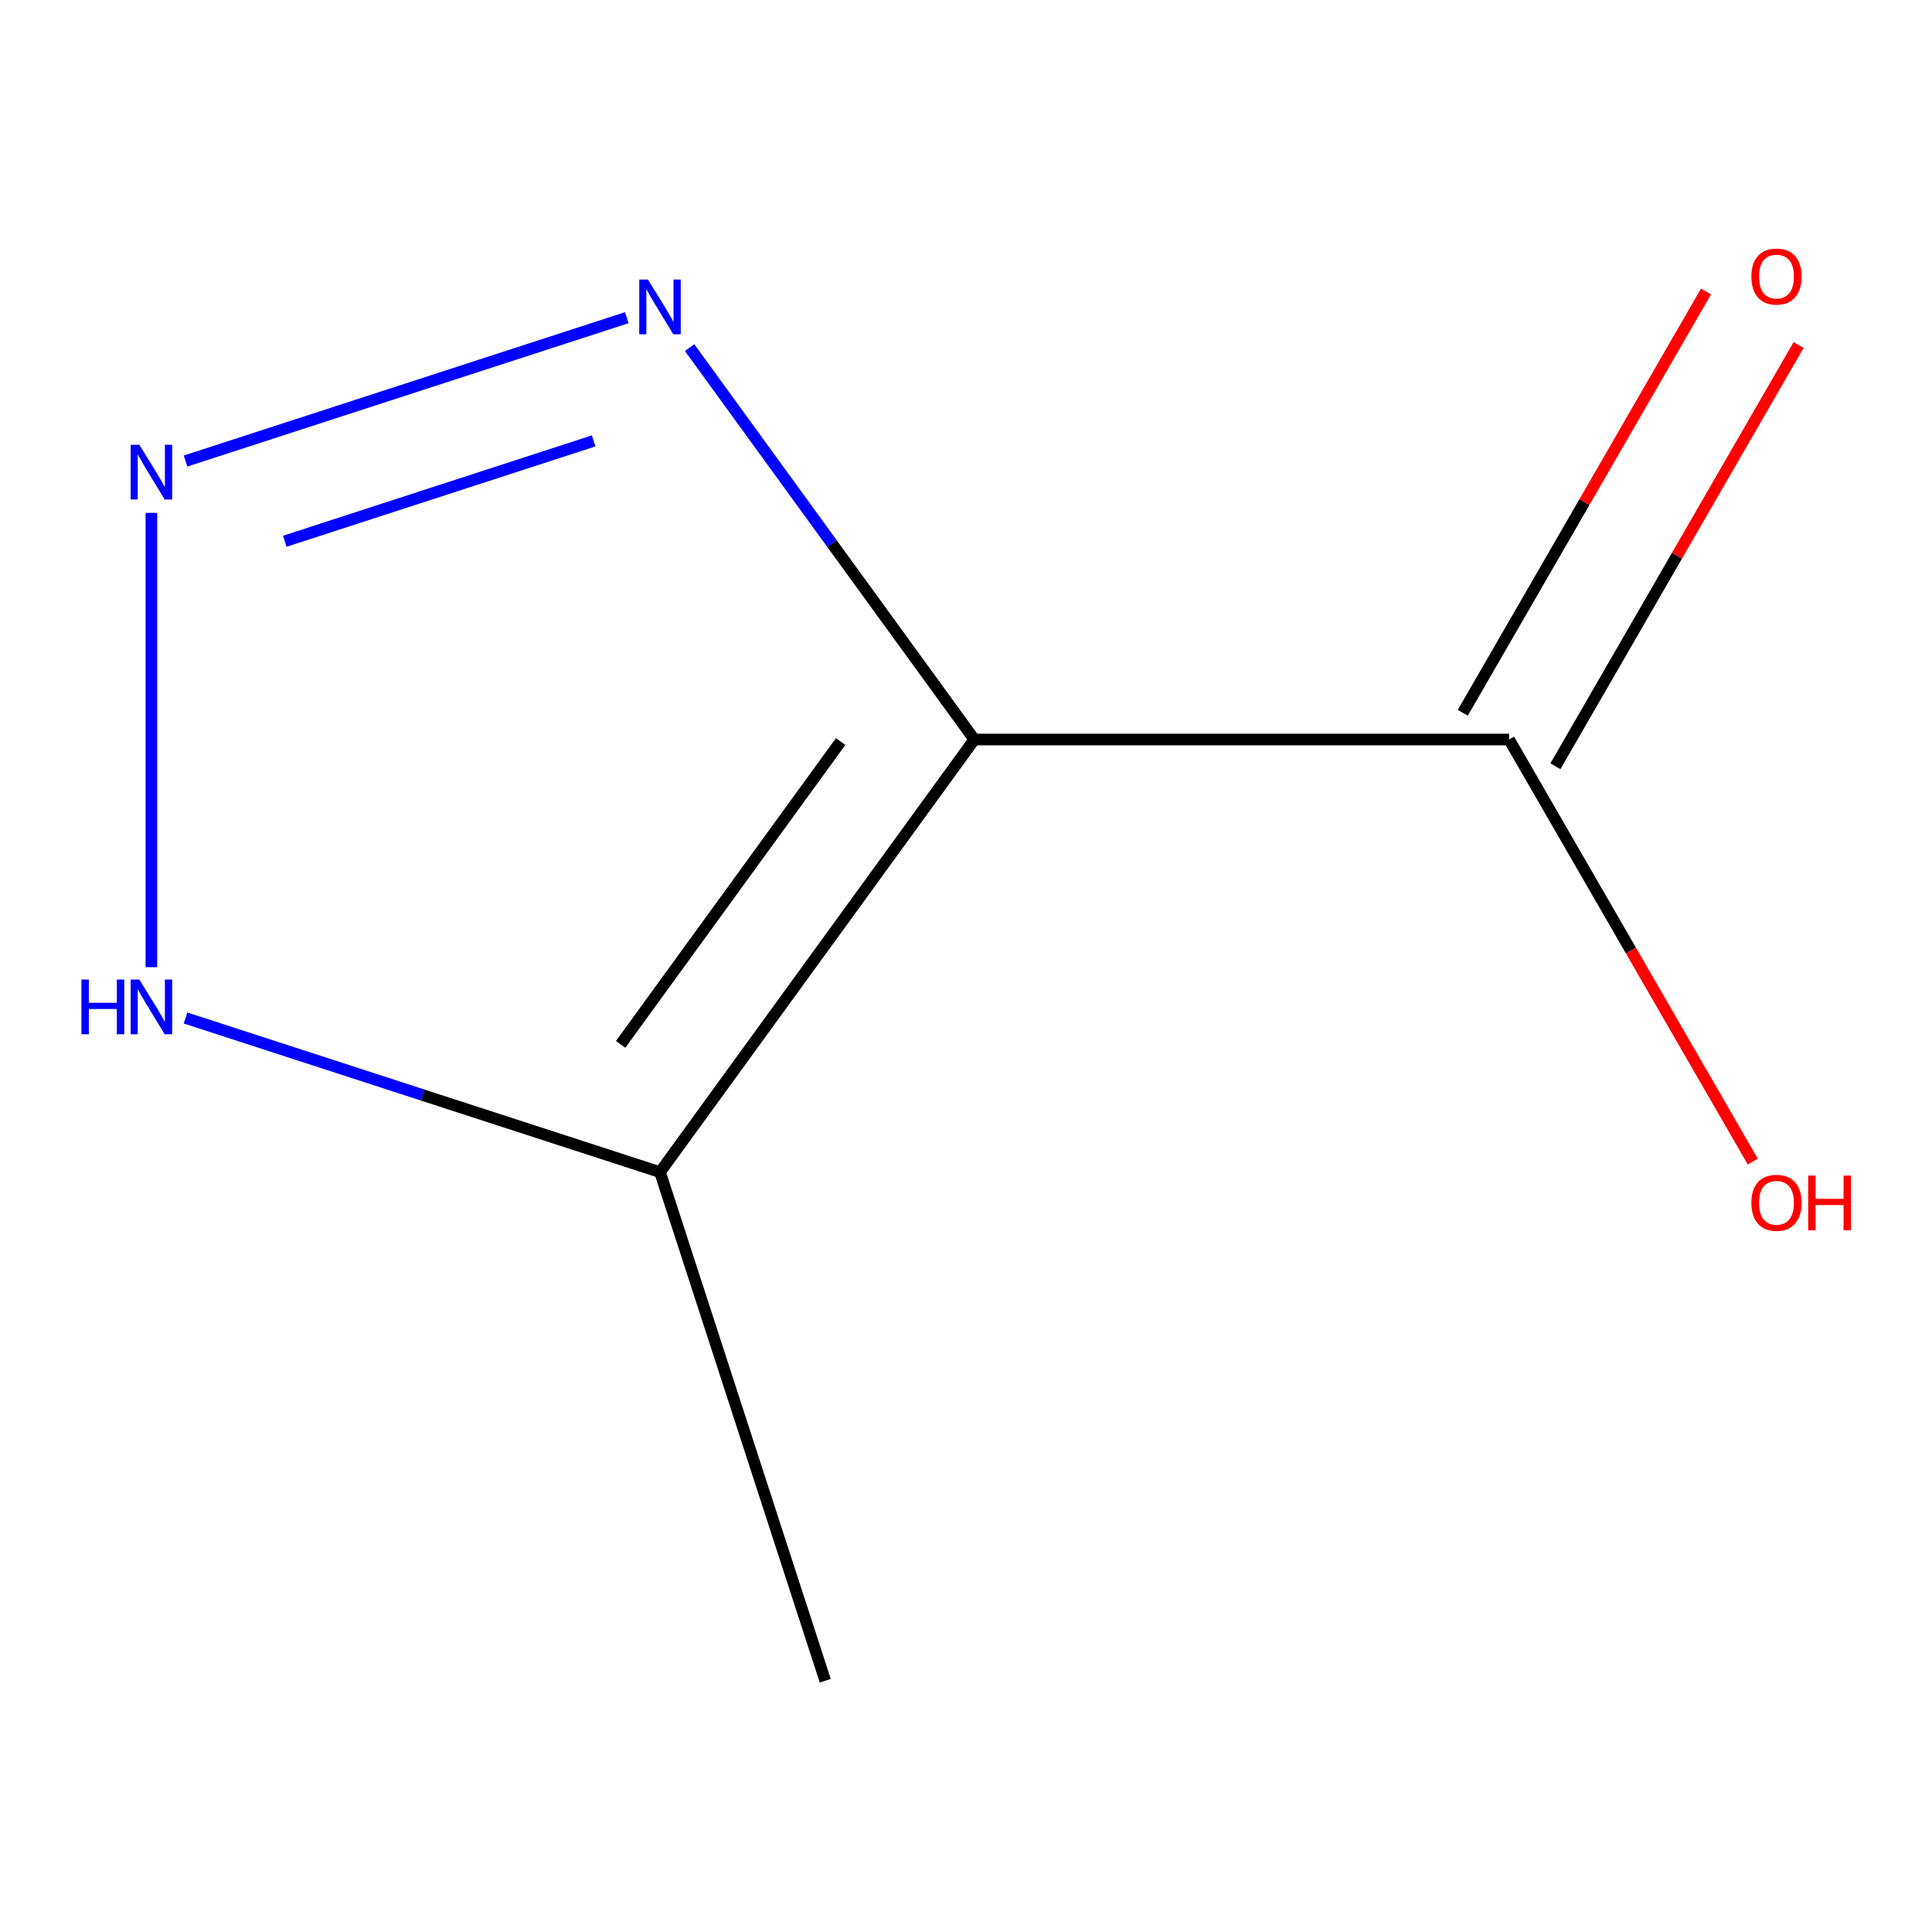 <?xml version='1.0' encoding='iso-8859-1'?>
<svg version='1.1' baseProfile='full'
              xmlns='http://www.w3.org/2000/svg'
                      xmlns:rdkit='http://www.rdkit.org/xml'
                      xmlns:xlink='http://www.w3.org/1999/xlink'
                  xml:space='preserve'
width='1000px' height='1000px' viewBox='0 0 1000 1000'>
<!-- END OF HEADER -->
<rect style='opacity:1.0;fill:#FFFFFF;stroke:none' width='1000' height='1000' x='0' y='0'> </rect>
<path class='bond-1' d='M 504.312,382.773 L 430.622,281.347' style='fill:none;fill-rule:evenodd;stroke:#000000;stroke-width:6px;stroke-linecap:butt;stroke-linejoin:miter;stroke-opacity:1' />
<path class='bond-1' d='M 430.622,281.347 L 356.932,179.921' style='fill:none;fill-rule:evenodd;stroke:#0000FF;stroke-width:6px;stroke-linecap:butt;stroke-linejoin:miter;stroke-opacity:1' />
<path class='bond-2' d='M 504.312,382.773 L 341.617,606.704' style='fill:none;fill-rule:evenodd;stroke:#000000;stroke-width:6px;stroke-linecap:butt;stroke-linejoin:miter;stroke-opacity:1' />
<path class='bond-2' d='M 435.122,383.823 L 321.235,540.575' style='fill:none;fill-rule:evenodd;stroke:#000000;stroke-width:6px;stroke-linecap:butt;stroke-linejoin:miter;stroke-opacity:1' />
<path class='bond-3' d='M 504.312,382.773 L 781.107,382.773' style='fill:none;fill-rule:evenodd;stroke:#000000;stroke-width:6px;stroke-linecap:butt;stroke-linejoin:miter;stroke-opacity:1' />
<path class='bond-0' d='M 96.029,238.637 L 324.421,164.428' style='fill:none;fill-rule:evenodd;stroke:#0000FF;stroke-width:6px;stroke-linecap:butt;stroke-linejoin:miter;stroke-opacity:1' />
<path class='bond-0' d='M 147.395,280.155 L 307.269,228.209' style='fill:none;fill-rule:evenodd;stroke:#0000FF;stroke-width:6px;stroke-linecap:butt;stroke-linejoin:miter;stroke-opacity:1' />
<path class='bond-8' d='M 78.369,265.455 L 78.369,500.617' style='fill:none;fill-rule:evenodd;stroke:#0000FF;stroke-width:6px;stroke-linecap:butt;stroke-linejoin:miter;stroke-opacity:1' />
<path class='bond-4' d='M 341.617,606.704 L 218.823,566.806' style='fill:none;fill-rule:evenodd;stroke:#000000;stroke-width:6px;stroke-linecap:butt;stroke-linejoin:miter;stroke-opacity:1' />
<path class='bond-4' d='M 218.823,566.806 L 96.029,526.908' style='fill:none;fill-rule:evenodd;stroke:#0000FF;stroke-width:6px;stroke-linecap:butt;stroke-linejoin:miter;stroke-opacity:1' />
<path class='bond-7' d='M 341.617,606.704 L 427.151,869.952' style='fill:none;fill-rule:evenodd;stroke:#000000;stroke-width:6px;stroke-linecap:butt;stroke-linejoin:miter;stroke-opacity:1' />
<path class='bond-5' d='M 805.078,396.612 L 868.018,287.597' style='fill:none;fill-rule:evenodd;stroke:#000000;stroke-width:6px;stroke-linecap:butt;stroke-linejoin:miter;stroke-opacity:1' />
<path class='bond-5' d='M 868.018,287.597 L 930.959,178.581' style='fill:none;fill-rule:evenodd;stroke:#FF0000;stroke-width:6px;stroke-linecap:butt;stroke-linejoin:miter;stroke-opacity:1' />
<path class='bond-5' d='M 757.136,368.933 L 820.076,259.917' style='fill:none;fill-rule:evenodd;stroke:#000000;stroke-width:6px;stroke-linecap:butt;stroke-linejoin:miter;stroke-opacity:1' />
<path class='bond-5' d='M 820.076,259.917 L 883.016,150.902' style='fill:none;fill-rule:evenodd;stroke:#FF0000;stroke-width:6px;stroke-linecap:butt;stroke-linejoin:miter;stroke-opacity:1' />
<path class='bond-6' d='M 781.107,382.773 L 844.174,492.008' style='fill:none;fill-rule:evenodd;stroke:#000000;stroke-width:6px;stroke-linecap:butt;stroke-linejoin:miter;stroke-opacity:1' />
<path class='bond-6' d='M 844.174,492.008 L 907.242,601.244' style='fill:none;fill-rule:evenodd;stroke:#FF0000;stroke-width:6px;stroke-linecap:butt;stroke-linejoin:miter;stroke-opacity:1' />
<path  class='atom-1' d='M 72.109 230.215
L 81.389 245.215
Q 82.309 246.695, 83.789 249.375
Q 85.269 252.055, 85.349 252.215
L 85.349 230.215
L 89.109 230.215
L 89.109 258.535
L 85.229 258.535
L 75.269 242.135
Q 74.109 240.215, 72.869 238.015
Q 71.669 235.815, 71.309 235.135
L 71.309 258.535
L 67.629 258.535
L 67.629 230.215
L 72.109 230.215
' fill='#0000FF'/>
<path  class='atom-2' d='M 335.357 144.681
L 344.637 159.681
Q 345.557 161.161, 347.037 163.841
Q 348.517 166.521, 348.597 166.681
L 348.597 144.681
L 352.357 144.681
L 352.357 173.001
L 348.477 173.001
L 338.517 156.601
Q 337.357 154.681, 336.117 152.481
Q 334.917 150.281, 334.557 149.601
L 334.557 173.001
L 330.877 173.001
L 330.877 144.681
L 335.357 144.681
' fill='#0000FF'/>
<path  class='atom-5' d='M 42.149 507.01
L 45.989 507.01
L 45.989 519.05
L 60.469 519.05
L 60.469 507.01
L 64.309 507.01
L 64.309 535.33
L 60.469 535.33
L 60.469 522.25
L 45.989 522.25
L 45.989 535.33
L 42.149 535.33
L 42.149 507.01
' fill='#0000FF'/>
<path  class='atom-5' d='M 72.109 507.01
L 81.389 522.01
Q 82.309 523.49, 83.789 526.17
Q 85.269 528.85, 85.349 529.01
L 85.349 507.01
L 89.109 507.01
L 89.109 535.33
L 85.229 535.33
L 75.269 518.93
Q 74.109 517.01, 72.869 514.81
Q 71.669 512.61, 71.309 511.93
L 71.309 535.33
L 67.629 535.33
L 67.629 507.01
L 72.109 507.01
' fill='#0000FF'/>
<path  class='atom-6' d='M 906.504 143.141
Q 906.504 136.341, 909.864 132.541
Q 913.224 128.741, 919.504 128.741
Q 925.784 128.741, 929.144 132.541
Q 932.504 136.341, 932.504 143.141
Q 932.504 150.021, 929.104 153.941
Q 925.704 157.821, 919.504 157.821
Q 913.264 157.821, 909.864 153.941
Q 906.504 150.061, 906.504 143.141
M 919.504 154.621
Q 923.824 154.621, 926.144 151.741
Q 928.504 148.821, 928.504 143.141
Q 928.504 137.581, 926.144 134.781
Q 923.824 131.941, 919.504 131.941
Q 915.184 131.941, 912.824 134.741
Q 910.504 137.541, 910.504 143.141
Q 910.504 148.861, 912.824 151.741
Q 915.184 154.621, 919.504 154.621
' fill='#FF0000'/>
<path  class='atom-7' d='M 906.504 622.564
Q 906.504 615.764, 909.864 611.964
Q 913.224 608.164, 919.504 608.164
Q 925.784 608.164, 929.144 611.964
Q 932.504 615.764, 932.504 622.564
Q 932.504 629.444, 929.104 633.364
Q 925.704 637.244, 919.504 637.244
Q 913.264 637.244, 909.864 633.364
Q 906.504 629.484, 906.504 622.564
M 919.504 634.044
Q 923.824 634.044, 926.144 631.164
Q 928.504 628.244, 928.504 622.564
Q 928.504 617.004, 926.144 614.204
Q 923.824 611.364, 919.504 611.364
Q 915.184 611.364, 912.824 614.164
Q 910.504 616.964, 910.504 622.564
Q 910.504 628.284, 912.824 631.164
Q 915.184 634.044, 919.504 634.044
' fill='#FF0000'/>
<path  class='atom-7' d='M 935.904 608.484
L 939.744 608.484
L 939.744 620.524
L 954.224 620.524
L 954.224 608.484
L 958.064 608.484
L 958.064 636.804
L 954.224 636.804
L 954.224 623.724
L 939.744 623.724
L 939.744 636.804
L 935.904 636.804
L 935.904 608.484
' fill='#FF0000'/>
</svg>
